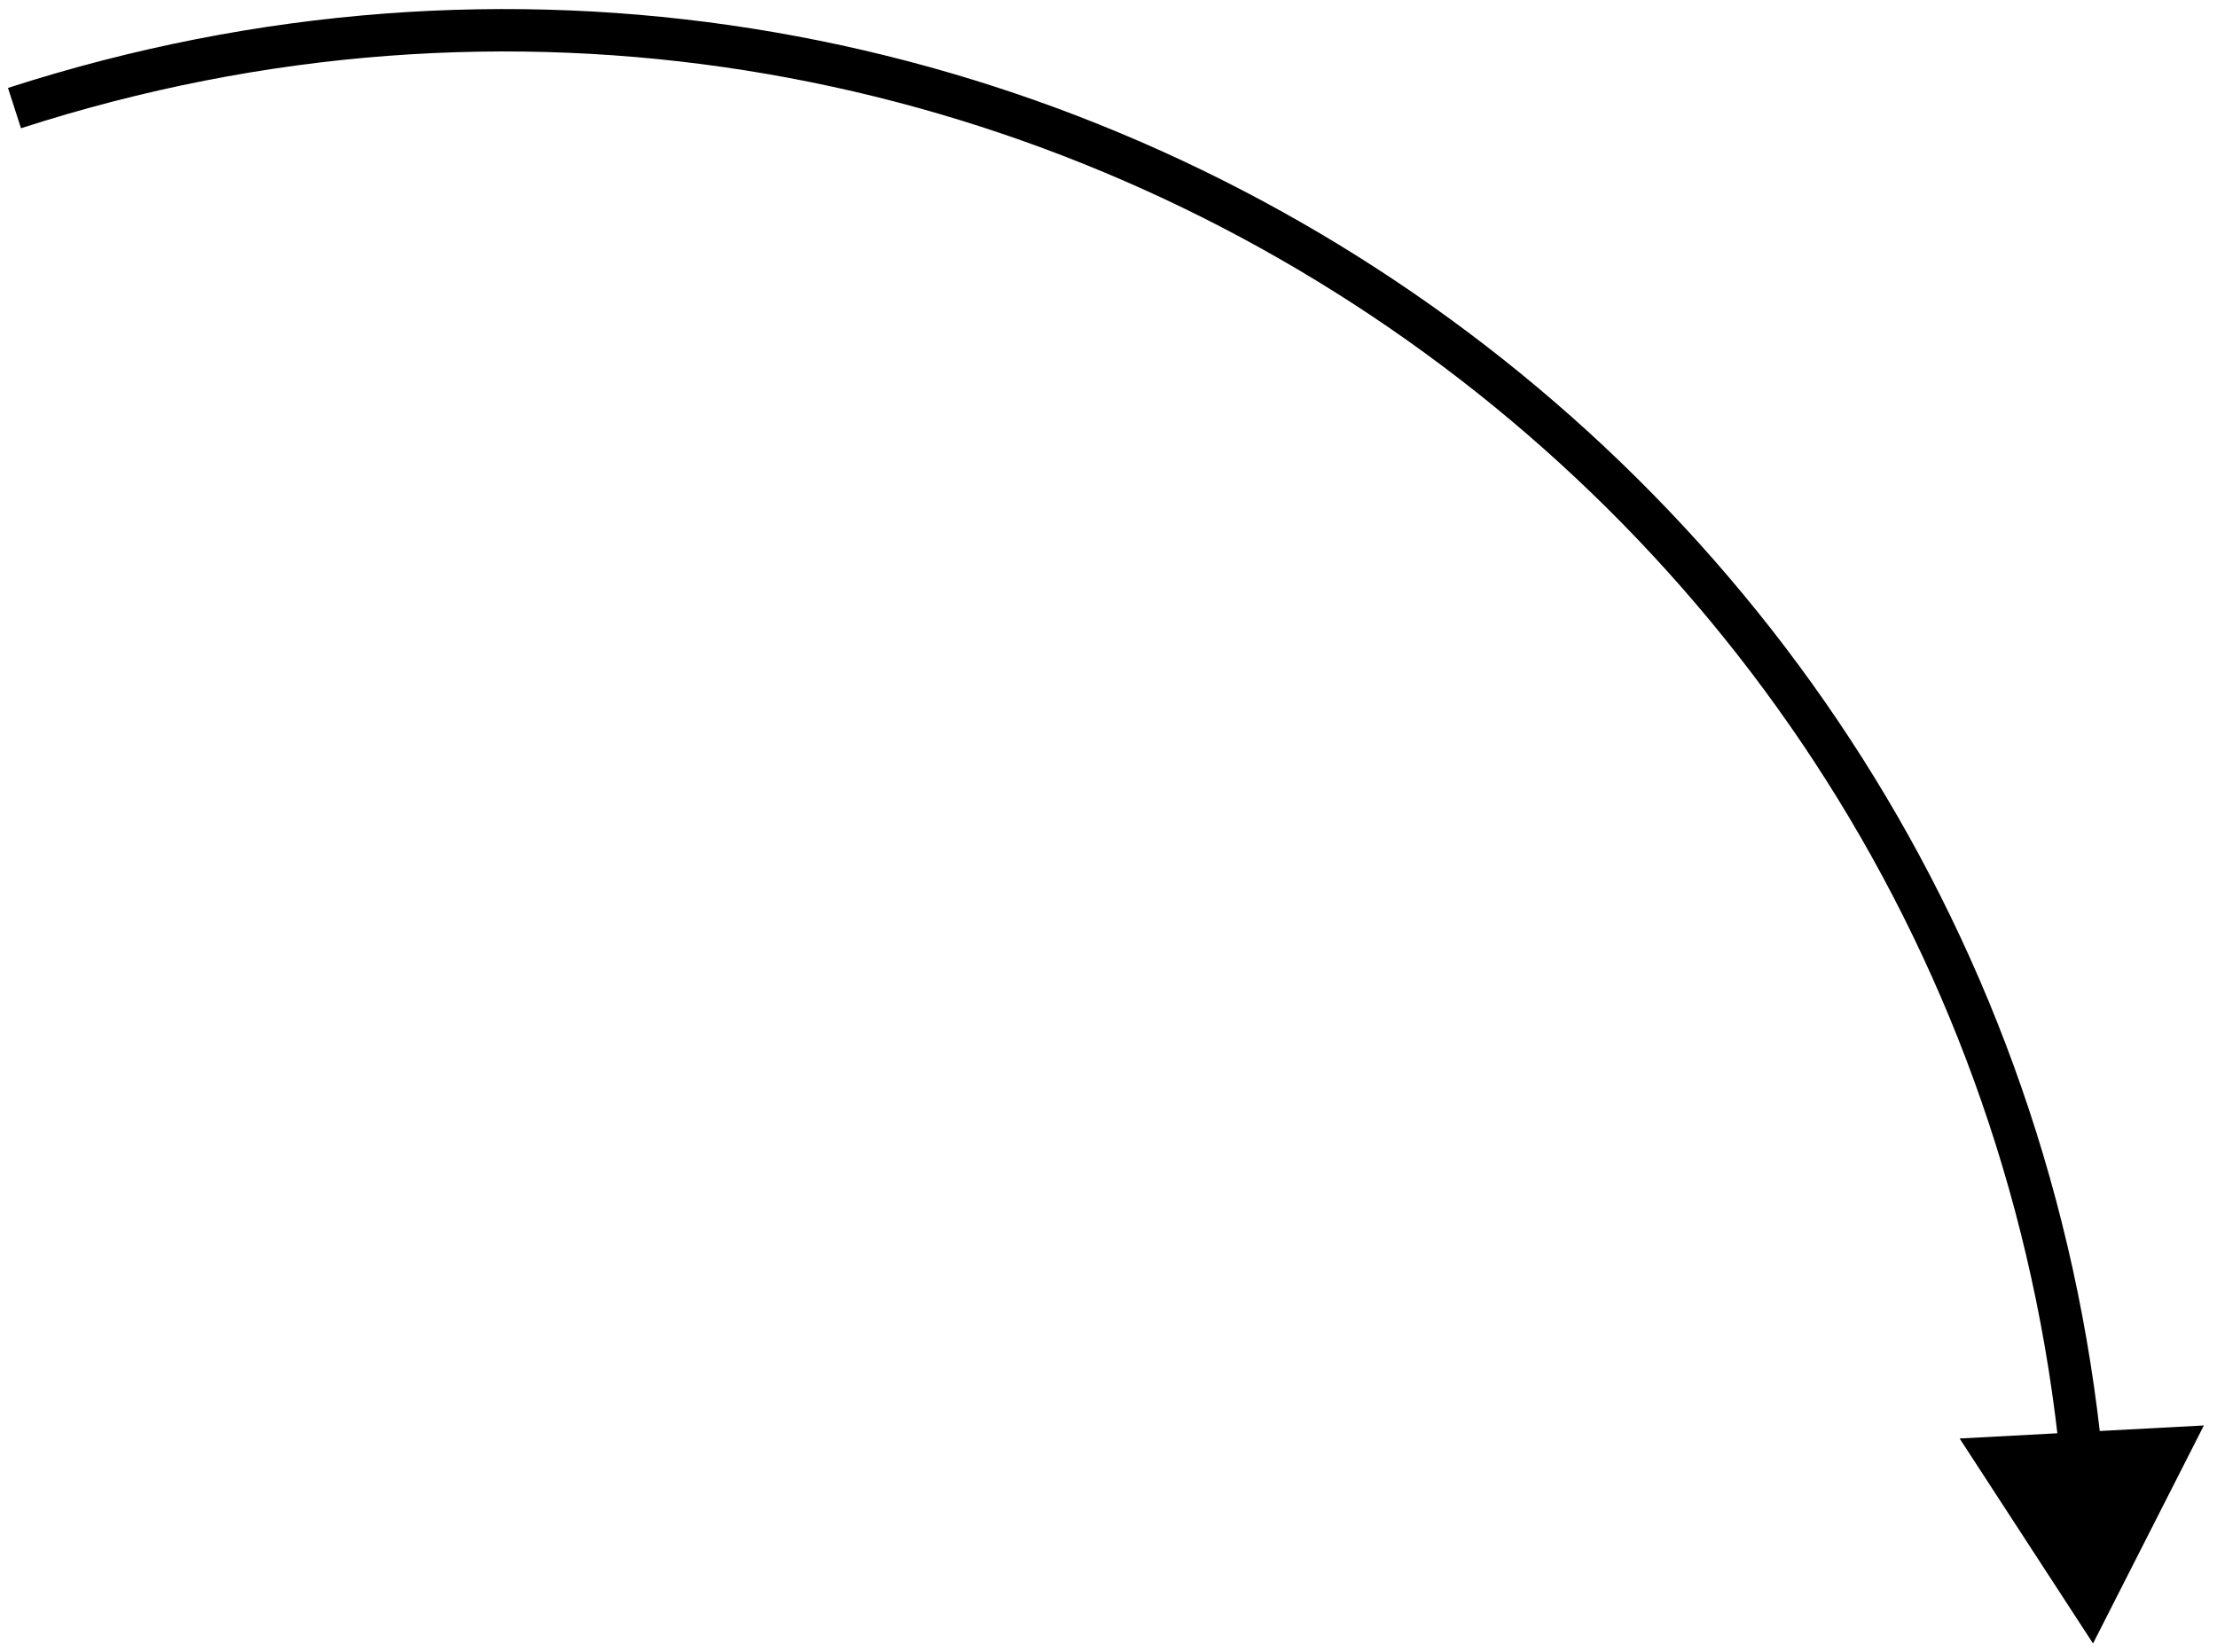 <?xml version="1.0" encoding="UTF-8"?> <svg xmlns="http://www.w3.org/2000/svg" width="157" height="117" viewBox="0 0 157 117" fill="none"> <path d="M147.806 108.617L146.308 108.697L146.308 108.697L147.806 108.617ZM148.221 116.392L156.07 100.952L138.774 101.875L148.221 116.392ZM1.487 9.082C70.756 -13.292 142.429 36.009 146.308 108.697L149.304 108.537C145.32 33.883 71.707 -16.752 0.565 6.227L1.487 9.082Z" fill="black"></path> </svg> 